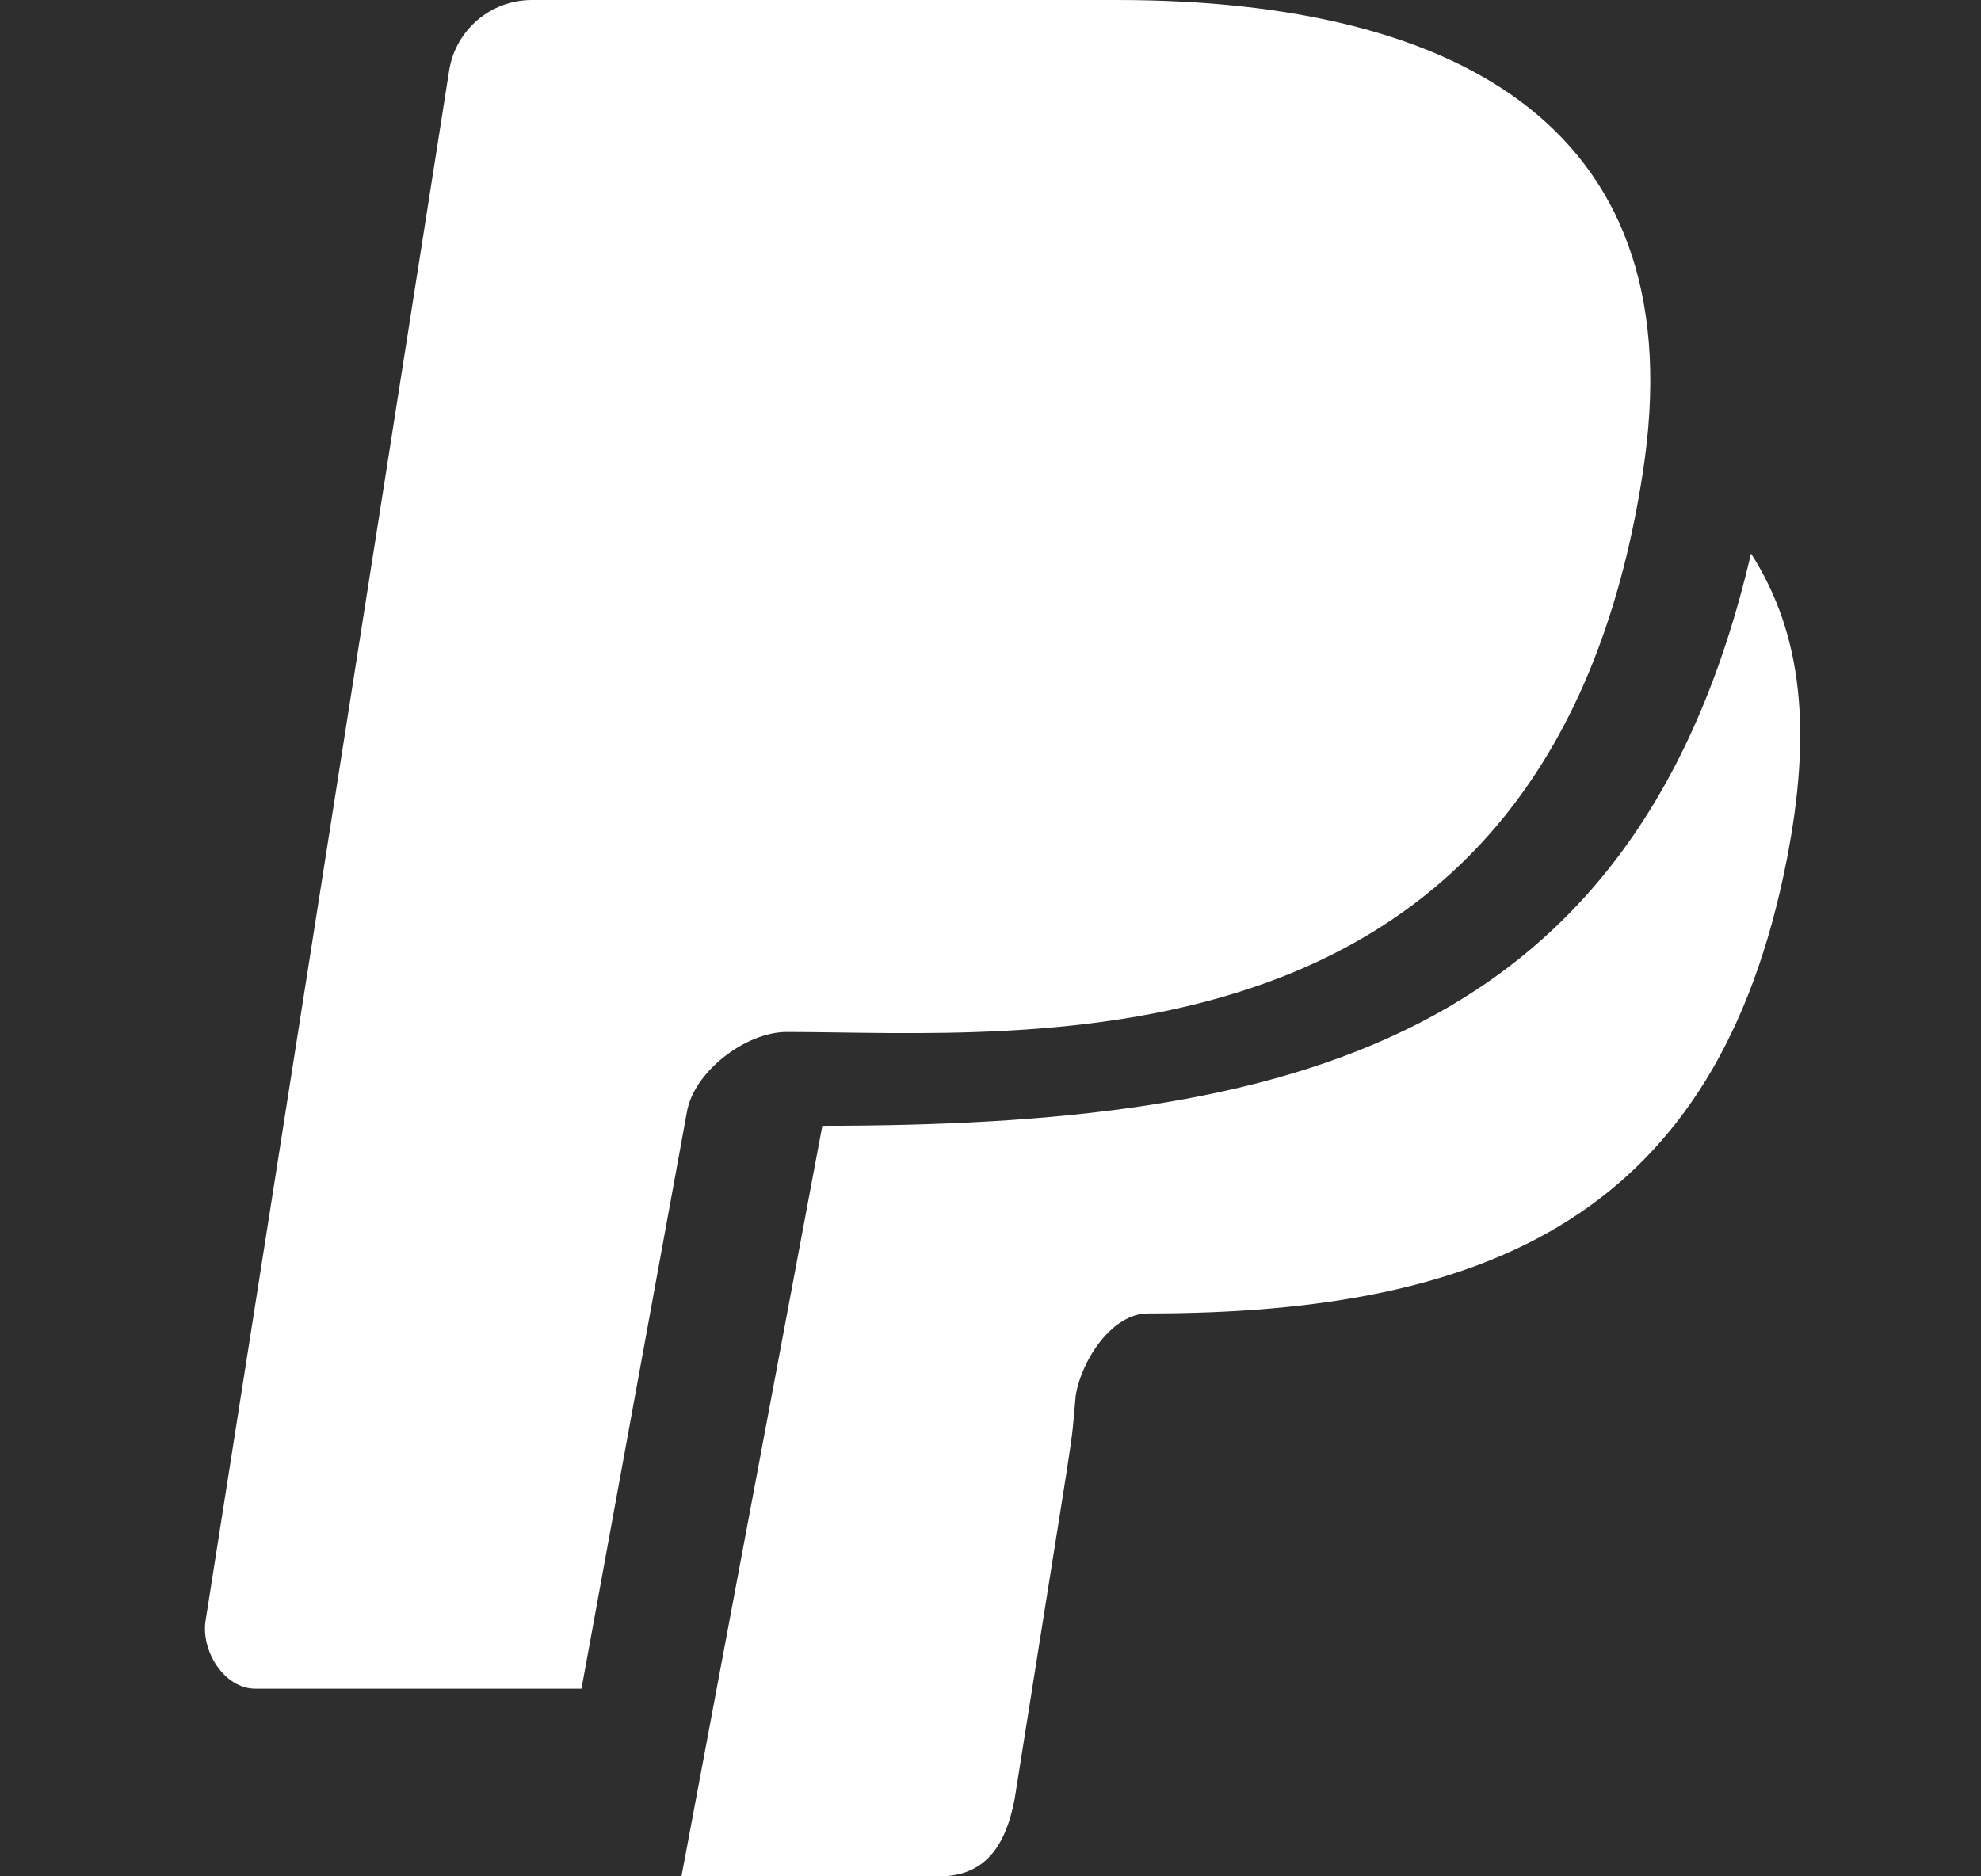 <svg xmlns="http://www.w3.org/2000/svg" fill="none" viewBox="0 0 19 18" height="18" width="19">
<rect fill="#E6E6E6" height="18" width="19"></rect>
<g clip-path="url(#clip0_2225_987)">
<rect fill="white" transform="translate(-280 -7556)" height="7717" width="1440"></rect>
<rect fill="#2E2E2E" transform="translate(-280 -1161)" height="1306" width="1440"></rect>
<mask fill="white" id="path-1-inside-1_2225_987">
<path d="M-280 -43H1160V145H-280V-43Z"></path>
</mask>
<path fill="#2E2E2E" d="M-280 -43H1160V145H-280V-43Z"></path>
<path mask="url(#path-1-inside-1_2225_987)" fill="#E0E0E0" d="M-280 -42H1160V-44H-280V-42Z"></path>
<path fill="white" d="M16.794 5.31C15.7 10.005 12.366 10.8 7.887 10.8L6.536 18H9.009C9.459 18 9.648 17.693 9.731 17.261C10.347 13.363 10.261 14.001 10.317 13.391C10.37 13.051 10.664 12.6 11.01 12.6C14.294 12.6 16.472 11.651 17.138 8.242C17.374 7.03 17.297 6.095 16.794 5.31ZM6.587 10.674L5.577 16.2H2.448C2.152 16.2 1.925 15.838 1.972 15.546L4.308 0.676C4.37 0.287 4.706 0 5.102 0H10.712C14.034 0 16.271 1.261 15.754 4.549C14.848 10.404 9.829 9.9 7.545 9.9C7.15 9.9 6.649 10.285 6.587 10.674Z" clip-rule="evenodd" fill-rule="evenodd"></path>
</g>
<defs>
<clipPath id="clip0_2225_987">
<rect transform="translate(-280 -7556)" fill="white" height="7717" width="1440"></rect>
</clipPath>
</defs>
</svg>
